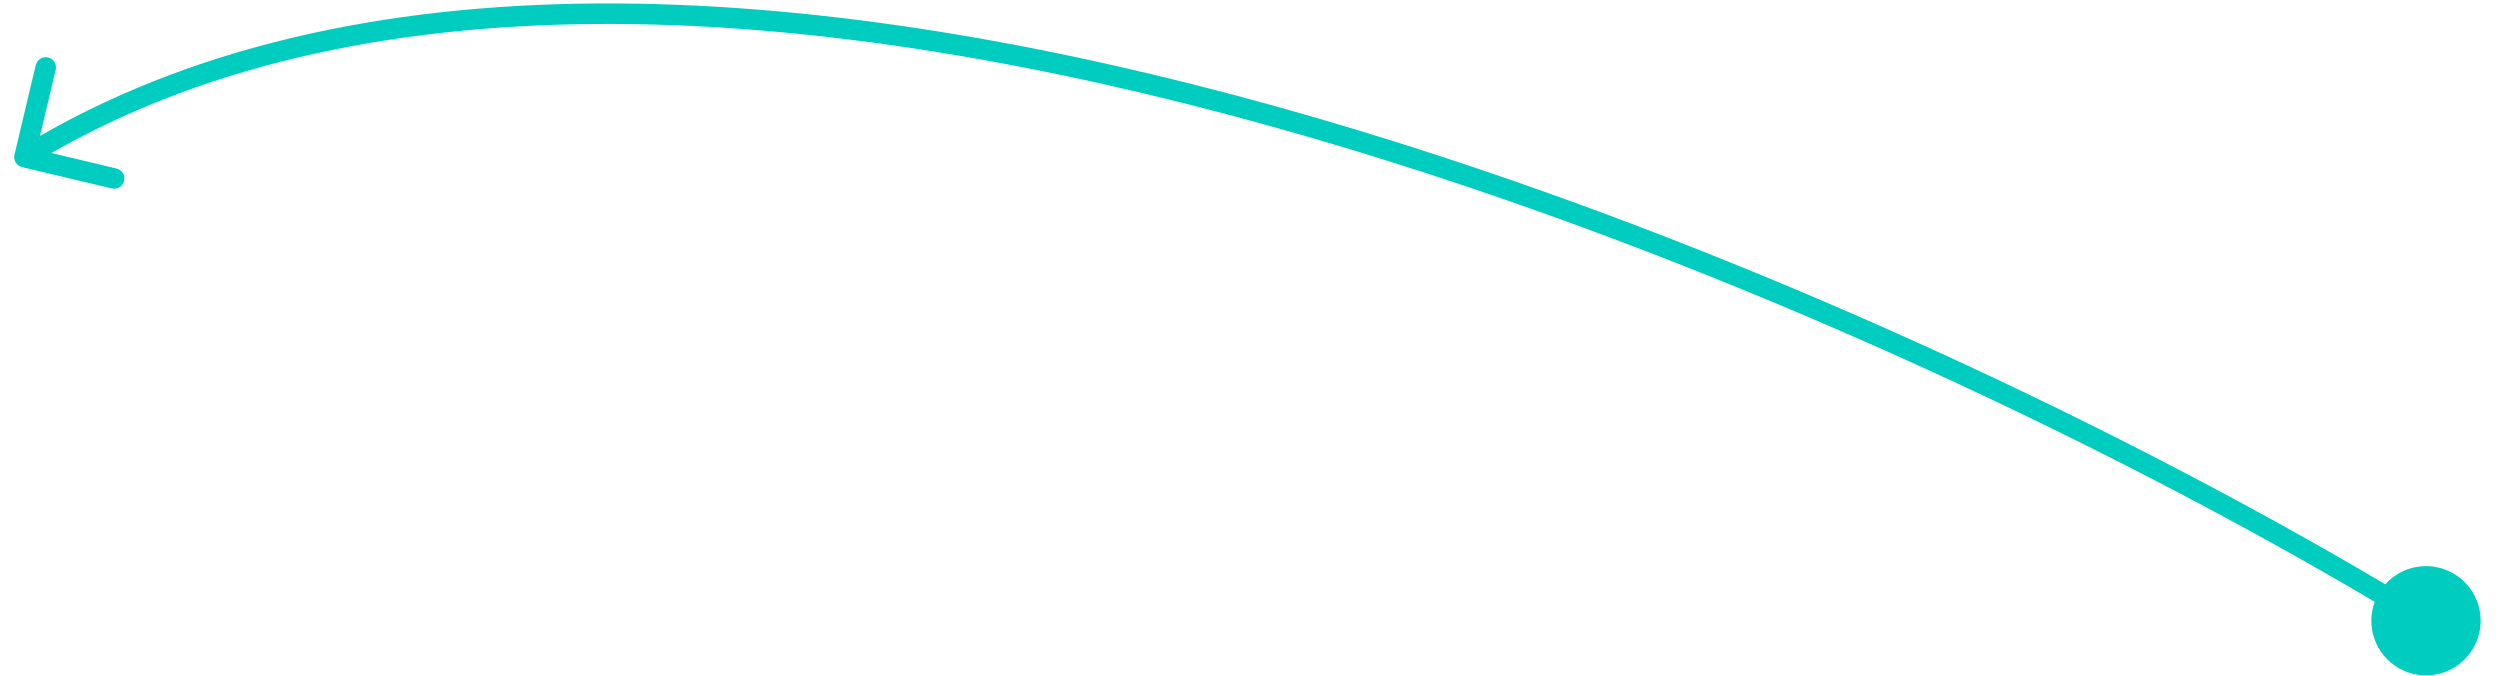 <?xml version="1.0" encoding="UTF-8"?> <svg xmlns="http://www.w3.org/2000/svg" width="122" height="33" viewBox="0 0 122 33" fill="none"> <path fill-rule="evenodd" clip-rule="evenodd" d="M1.077 8.156C0.808 8.092 0.642 7.823 0.706 7.554L1.746 3.176C1.81 2.907 2.08 2.741 2.348 2.805C2.617 2.869 2.783 3.138 2.719 3.407L1.952 6.635C18.087 -2.658 40.638 -0.834 62.282 5.195C83.176 11.016 103.36 20.793 116.402 28.514C117.224 27.594 118.604 27.342 119.717 27.981C120.994 28.714 121.434 30.344 120.701 31.621C119.967 32.898 118.337 33.339 117.06 32.605C115.915 31.948 115.443 30.569 115.886 29.37C102.904 21.686 82.804 11.95 62.014 6.159C40.441 0.149 18.27 -1.573 2.509 7.468L5.686 8.223C5.955 8.287 6.121 8.557 6.057 8.825C5.993 9.094 5.724 9.26 5.455 9.196L1.077 8.156Z" fill="#00CCC0"></path> </svg> 